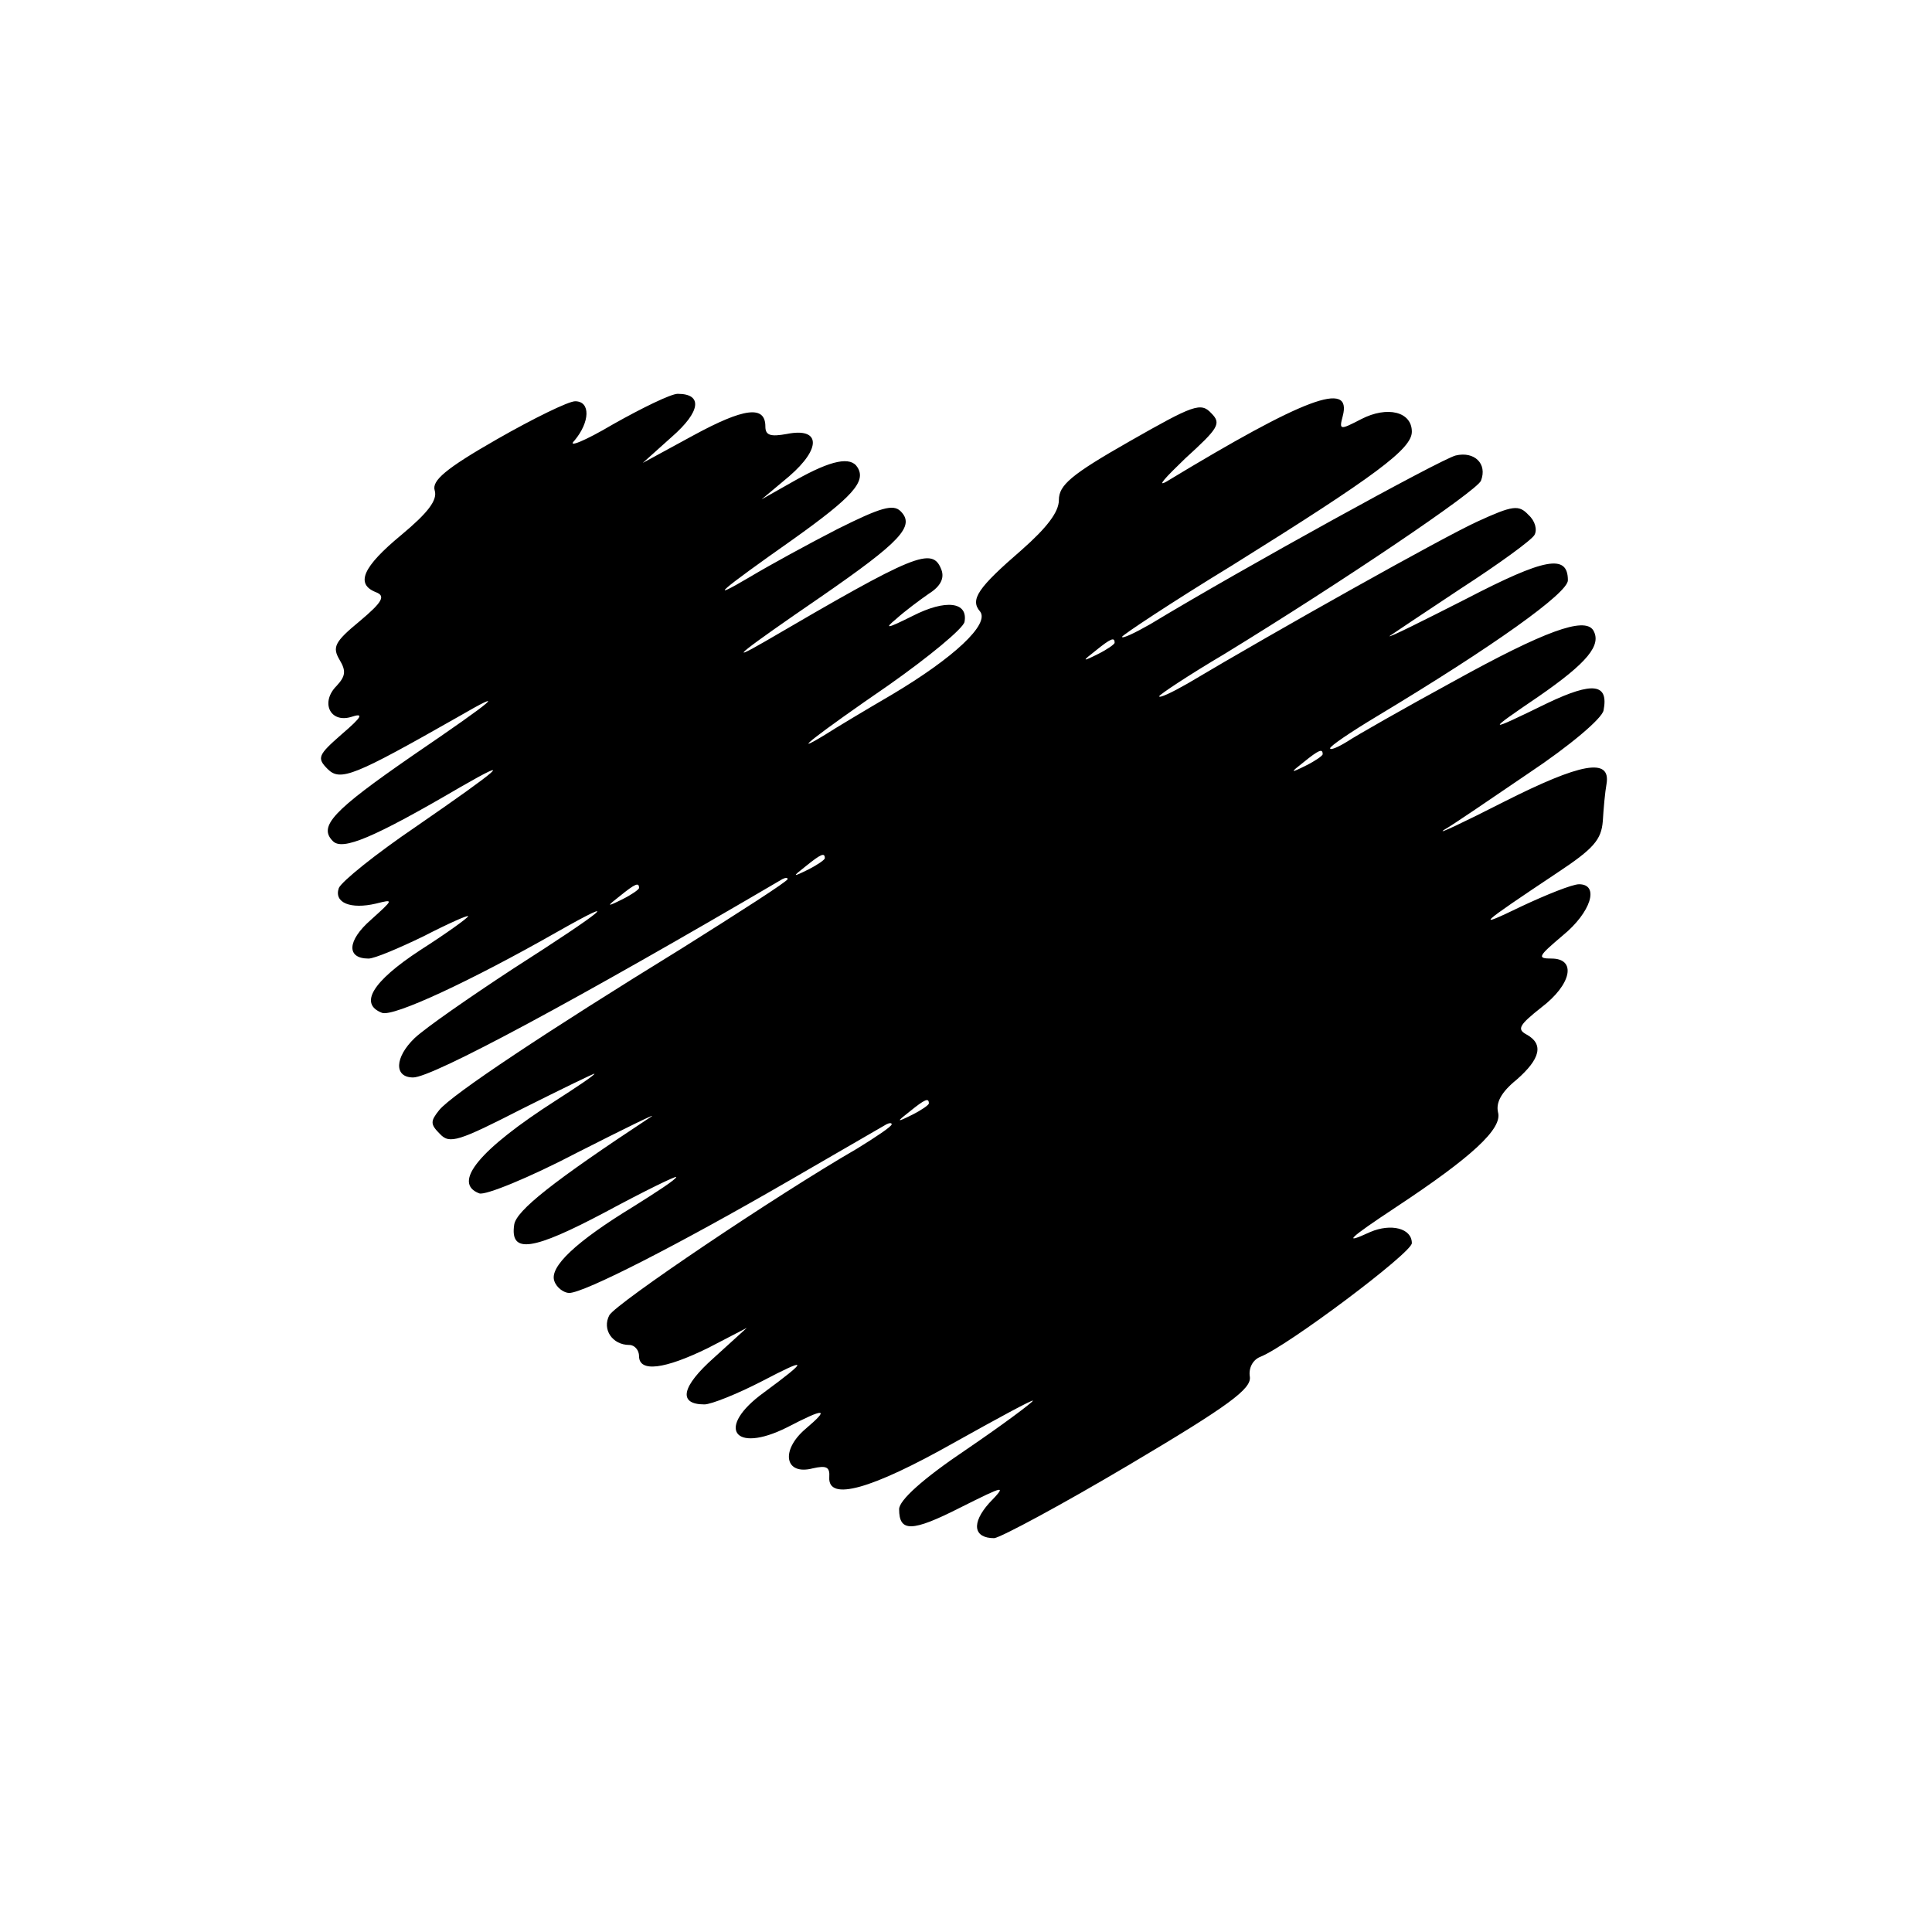 <?xml version="1.0" standalone="no"?>
<!DOCTYPE svg PUBLIC "-//W3C//DTD SVG 20010904//EN"
 "http://www.w3.org/TR/2001/REC-SVG-20010904/DTD/svg10.dtd">
<svg version="1.0" xmlns="http://www.w3.org/2000/svg"
 width="260pt" height="260pt" viewBox="0 0 260 260"
 preserveAspectRatio="xMidYMid meet">
<g transform="translate(0,260) scale(0.1,-0.1)"
fill="#000000" stroke="none">
<path d="M825 2029 c-39 -23 -62 -32 -52 -22 21 25 22 53 1 53 -9 0 -56 -23
-105 -51 -70 -40 -88 -56 -84 -69 4 -13 -9 -30 -45 -60 -52 -43 -62 -66 -34
-77 13 -5 9 -13 -22 -39 -34 -28 -37 -35 -27 -52 9 -15 8 -22 -4 -35 -22 -22
-9 -50 19 -42 18 6 16 1 -12 -23 -32 -28 -34 -32 -19 -47 17 -17 36 -9 175 70
69 40 52 25 -61 -52 -107 -74 -127 -95 -107 -115 13 -13 54 4 172 73 73 42 55
26 -61 -54 -53 -36 -99 -73 -103 -82 -7 -20 16 -29 50 -21 24 6 24 6 -7 -22
-32 -28 -33 -52 -3 -52 8 0 41 14 74 30 33 17 60 29 60 27 0 -2 -29 -23 -65
-46 -64 -42 -82 -72 -51 -84 15 -6 120 43 236 109 90 51 65 30 -60 -50 -58
-38 -117 -79 -132 -93 -27 -26 -28 -53 -2 -53 26 0 221 105 497 267 4 2 7 2 7
0 0 -3 -64 -44 -142 -93 -182 -112 -310 -197 -327 -218 -12 -15 -12 -19 1 -32
13 -14 25 -10 111 34 54 27 97 48 97 47 0 -2 -24 -18 -52 -36 -103 -66 -140
-111 -103 -125 8 -3 67 21 132 55 65 33 110 55 99 48 -132 -87 -181 -126 -184
-145 -6 -40 25 -35 123 17 52 28 95 49 95 47 0 -3 -26 -20 -58 -40 -77 -47
-113 -81 -106 -100 3 -9 13 -16 20 -16 20 0 147 65 294 150 69 40 128 74 133
77 4 2 7 2 7 0 0 -3 -21 -17 -47 -33 -109 -63 -324 -208 -333 -224 -10 -19 4
-40 27 -40 7 0 13 -7 13 -15 0 -22 34 -18 93 11 l52 27 -44 -40 c-44 -39 -49
-63 -13 -63 9 0 44 14 77 31 63 33 64 30 3 -15 -65 -47 -41 -83 31 -47 52 27
58 26 25 -2 -34 -29 -28 -63 10 -53 18 4 23 2 22 -12 -2 -33 57 -16 167 46 59
33 107 59 107 57 0 -2 -40 -32 -90 -66 -58 -39 -90 -68 -90 -80 0 -31 17 -31
82 2 62 31 63 31 39 6 -24 -27 -21 -47 7 -47 9 1 91 45 182 99 135 80 164 102
162 118 -2 12 4 23 14 27 36 14 204 140 204 153 0 20 -28 27 -56 15 -39 -18
-28 -8 34 33 103 68 144 106 138 128 -3 13 4 27 25 44 32 28 37 48 13 61 -13
7 -9 13 20 36 41 31 48 66 14 66 -20 0 -18 3 15 31 38 31 50 69 22 69 -9 0
-44 -14 -78 -30 -64 -31 -57 -25 48 45 50 33 60 45 62 70 1 17 3 39 5 50 6 36
-35 28 -138 -24 -55 -28 -91 -45 -81 -38 11 6 62 41 115 77 54 36 98 73 100
84 7 36 -14 39 -75 10 -84 -41 -84 -40 -12 9 65 45 85 69 73 89 -12 18 -65 -1
-188 -69 -66 -36 -131 -73 -143 -81 -13 -8 -23 -12 -23 -9 0 3 28 22 63 43
158 95 257 166 257 183 0 36 -31 30 -137 -25 -59 -30 -105 -53 -103 -50 3 2
46 31 96 64 51 33 95 65 99 72 4 7 1 19 -8 27 -13 14 -21 13 -69 -9 -46 -21
-269 -146 -390 -218 -21 -12 -38 -20 -38 -17 0 2 39 28 88 57 160 98 339 219
345 233 9 23 -9 40 -34 34 -20 -5 -287 -152 -411 -227 -21 -12 -38 -20 -38
-17 0 2 66 46 148 96 194 121 242 157 242 180 0 27 -33 35 -68 17 -29 -15 -30
-15 -25 4 13 49 -52 24 -237 -88 -14 -8 -2 5 25 31 45 41 49 47 35 61 -14 15
-24 11 -110 -38 -79 -45 -95 -59 -95 -79 0 -16 -16 -37 -50 -67 -59 -51 -70
-67 -56 -83 13 -17 -35 -62 -119 -112 -36 -21 -76 -45 -90 -54 -51 -31 -10 1
86 67 54 38 100 76 102 85 5 27 -25 31 -70 8 -34 -17 -39 -18 -22 -4 11 10 31
25 44 34 16 10 21 21 17 32 -12 32 -35 22 -237 -96 -57 -33 -30 -12 75 60 107
74 127 95 107 115 -10 10 -27 5 -85 -24 -39 -20 -92 -49 -117 -64 -61 -36 -41
-19 57 50 80 57 99 78 87 97 -9 15 -35 10 -83 -17 l-46 -26 37 31 c44 38 42
66 -3 57 -22 -4 -29 -2 -29 10 0 29 -29 25 -97 -12 l-68 -37 39 35 c39 34 42
58 8 58 -9 0 -48 -19 -87 -41z m675 -294 c0 -2 -10 -9 -22 -15 -22 -11 -22
-10 -4 4 21 17 26 19 26 11z m280 -150 c0 -2 -10 -9 -22 -15 -22 -11 -22 -10
-4 4 21 17 26 19 26 11z m-670 -140 c0 -2 -10 -9 -22 -15 -22 -11 -22 -10 -4
4 21 17 26 19 26 11z m-250 -40 c0 -2 -10 -9 -22 -15 -22 -11 -22 -10 -4 4 21
17 26 19 26 11z m390 -290 c0 -2 -10 -9 -22 -15 -22 -11 -22 -10 -4 4 21 17
26 19 26 11z"/>
</g>
</svg>
